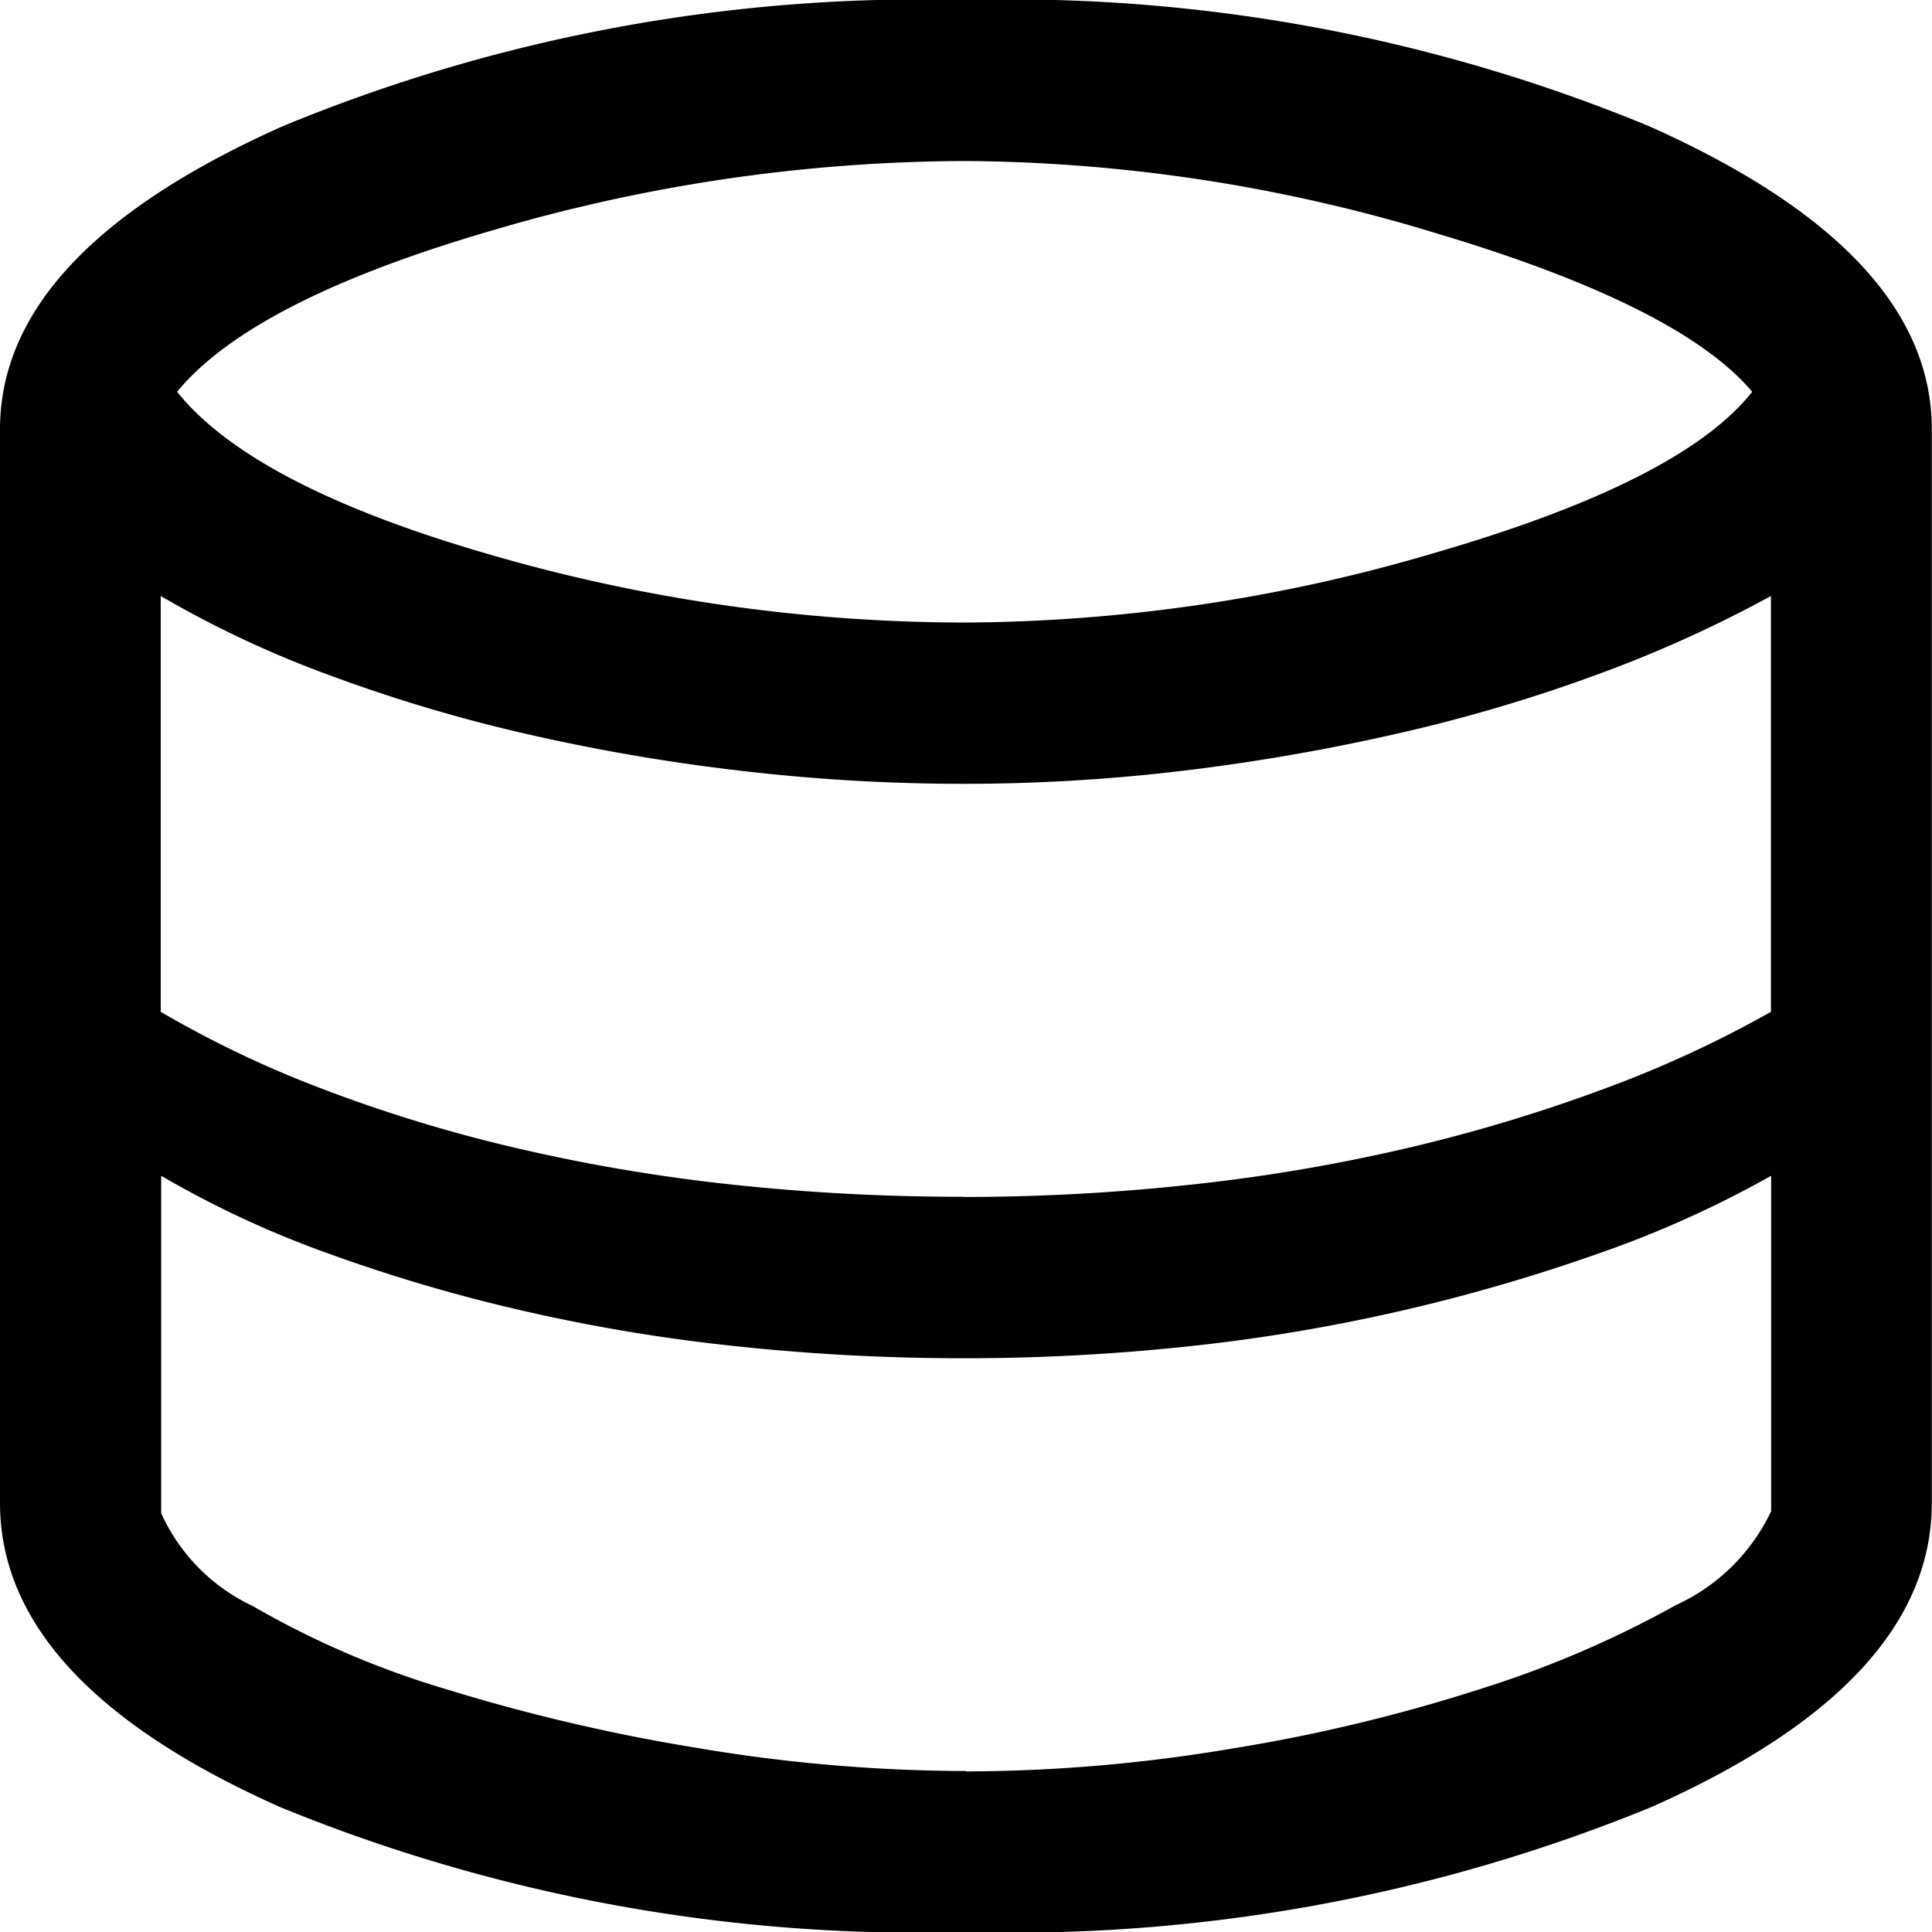 <svg xmlns="http://www.w3.org/2000/svg" width="45.068" height="45.068" viewBox="0 0 45.068 45.068">
  <path id="database_FILL0_wght400_GRAD0_opsz48" d="M142.534,261.068a39.26,39.26,0,0,1-15.993-2.911q-6.541-2.911-6.541-7.1V226.015q0-4.131,6.6-7.073A38.993,38.993,0,0,1,142.534,216a38.993,38.993,0,0,1,15.93,2.942q6.6,2.942,6.6,7.073v25.038q0,4.194-6.541,7.1A39.26,39.26,0,0,1,142.534,261.068Zm0-30.546a39.216,39.216,0,0,0,11.048-1.659q5.665-1.659,7.292-3.724-1.69-2-7.355-3.693a38.35,38.35,0,0,0-10.985-1.69,39.353,39.353,0,0,0-11.079,1.627q-5.571,1.627-7.324,3.756,1.753,2.191,7.261,3.787A39.844,39.844,0,0,0,142.534,230.522Zm-.063,13.4a49.32,49.32,0,0,0,5.258-.282,41.59,41.59,0,0,0,5.039-.845,38.128,38.128,0,0,0,4.6-1.377,26.643,26.643,0,0,0,3.943-1.815v-9.7a29.683,29.683,0,0,1-4.006,1.815,37.527,37.527,0,0,1-4.632,1.377,48.2,48.2,0,0,1-5.008.876,42.877,42.877,0,0,1-5.2.313,44.438,44.438,0,0,1-5.258-.313,46.031,46.031,0,0,1-5.039-.876,36.528,36.528,0,0,1-4.569-1.377,24.483,24.483,0,0,1-3.85-1.815v9.7a24.993,24.993,0,0,0,3.818,1.815,35.017,35.017,0,0,0,4.538,1.377,41.59,41.59,0,0,0,5.039.845A49.907,49.907,0,0,0,142.472,243.917Zm.063,13.4a37.675,37.675,0,0,0,6.2-.532,39.461,39.461,0,0,0,5.853-1.408,24.3,24.3,0,0,0,4.507-1.94,4.544,4.544,0,0,0,2.222-2.191v-7.824a24.655,24.655,0,0,1-3.943,1.784,42.3,42.3,0,0,1-4.6,1.346,41.756,41.756,0,0,1-5.008.845,49.026,49.026,0,0,1-5.289.282,49.9,49.9,0,0,1-5.321-.282,41.584,41.584,0,0,1-5.039-.845,38.631,38.631,0,0,1-4.538-1.346,23.149,23.149,0,0,1-3.818-1.784V251.3a4.387,4.387,0,0,0,2.128,2.16,20.845,20.845,0,0,0,4.507,1.94,43.6,43.6,0,0,0,5.884,1.377A38.035,38.035,0,0,0,142.534,257.313Z" transform="translate(-120 -216)"/>
</svg>
